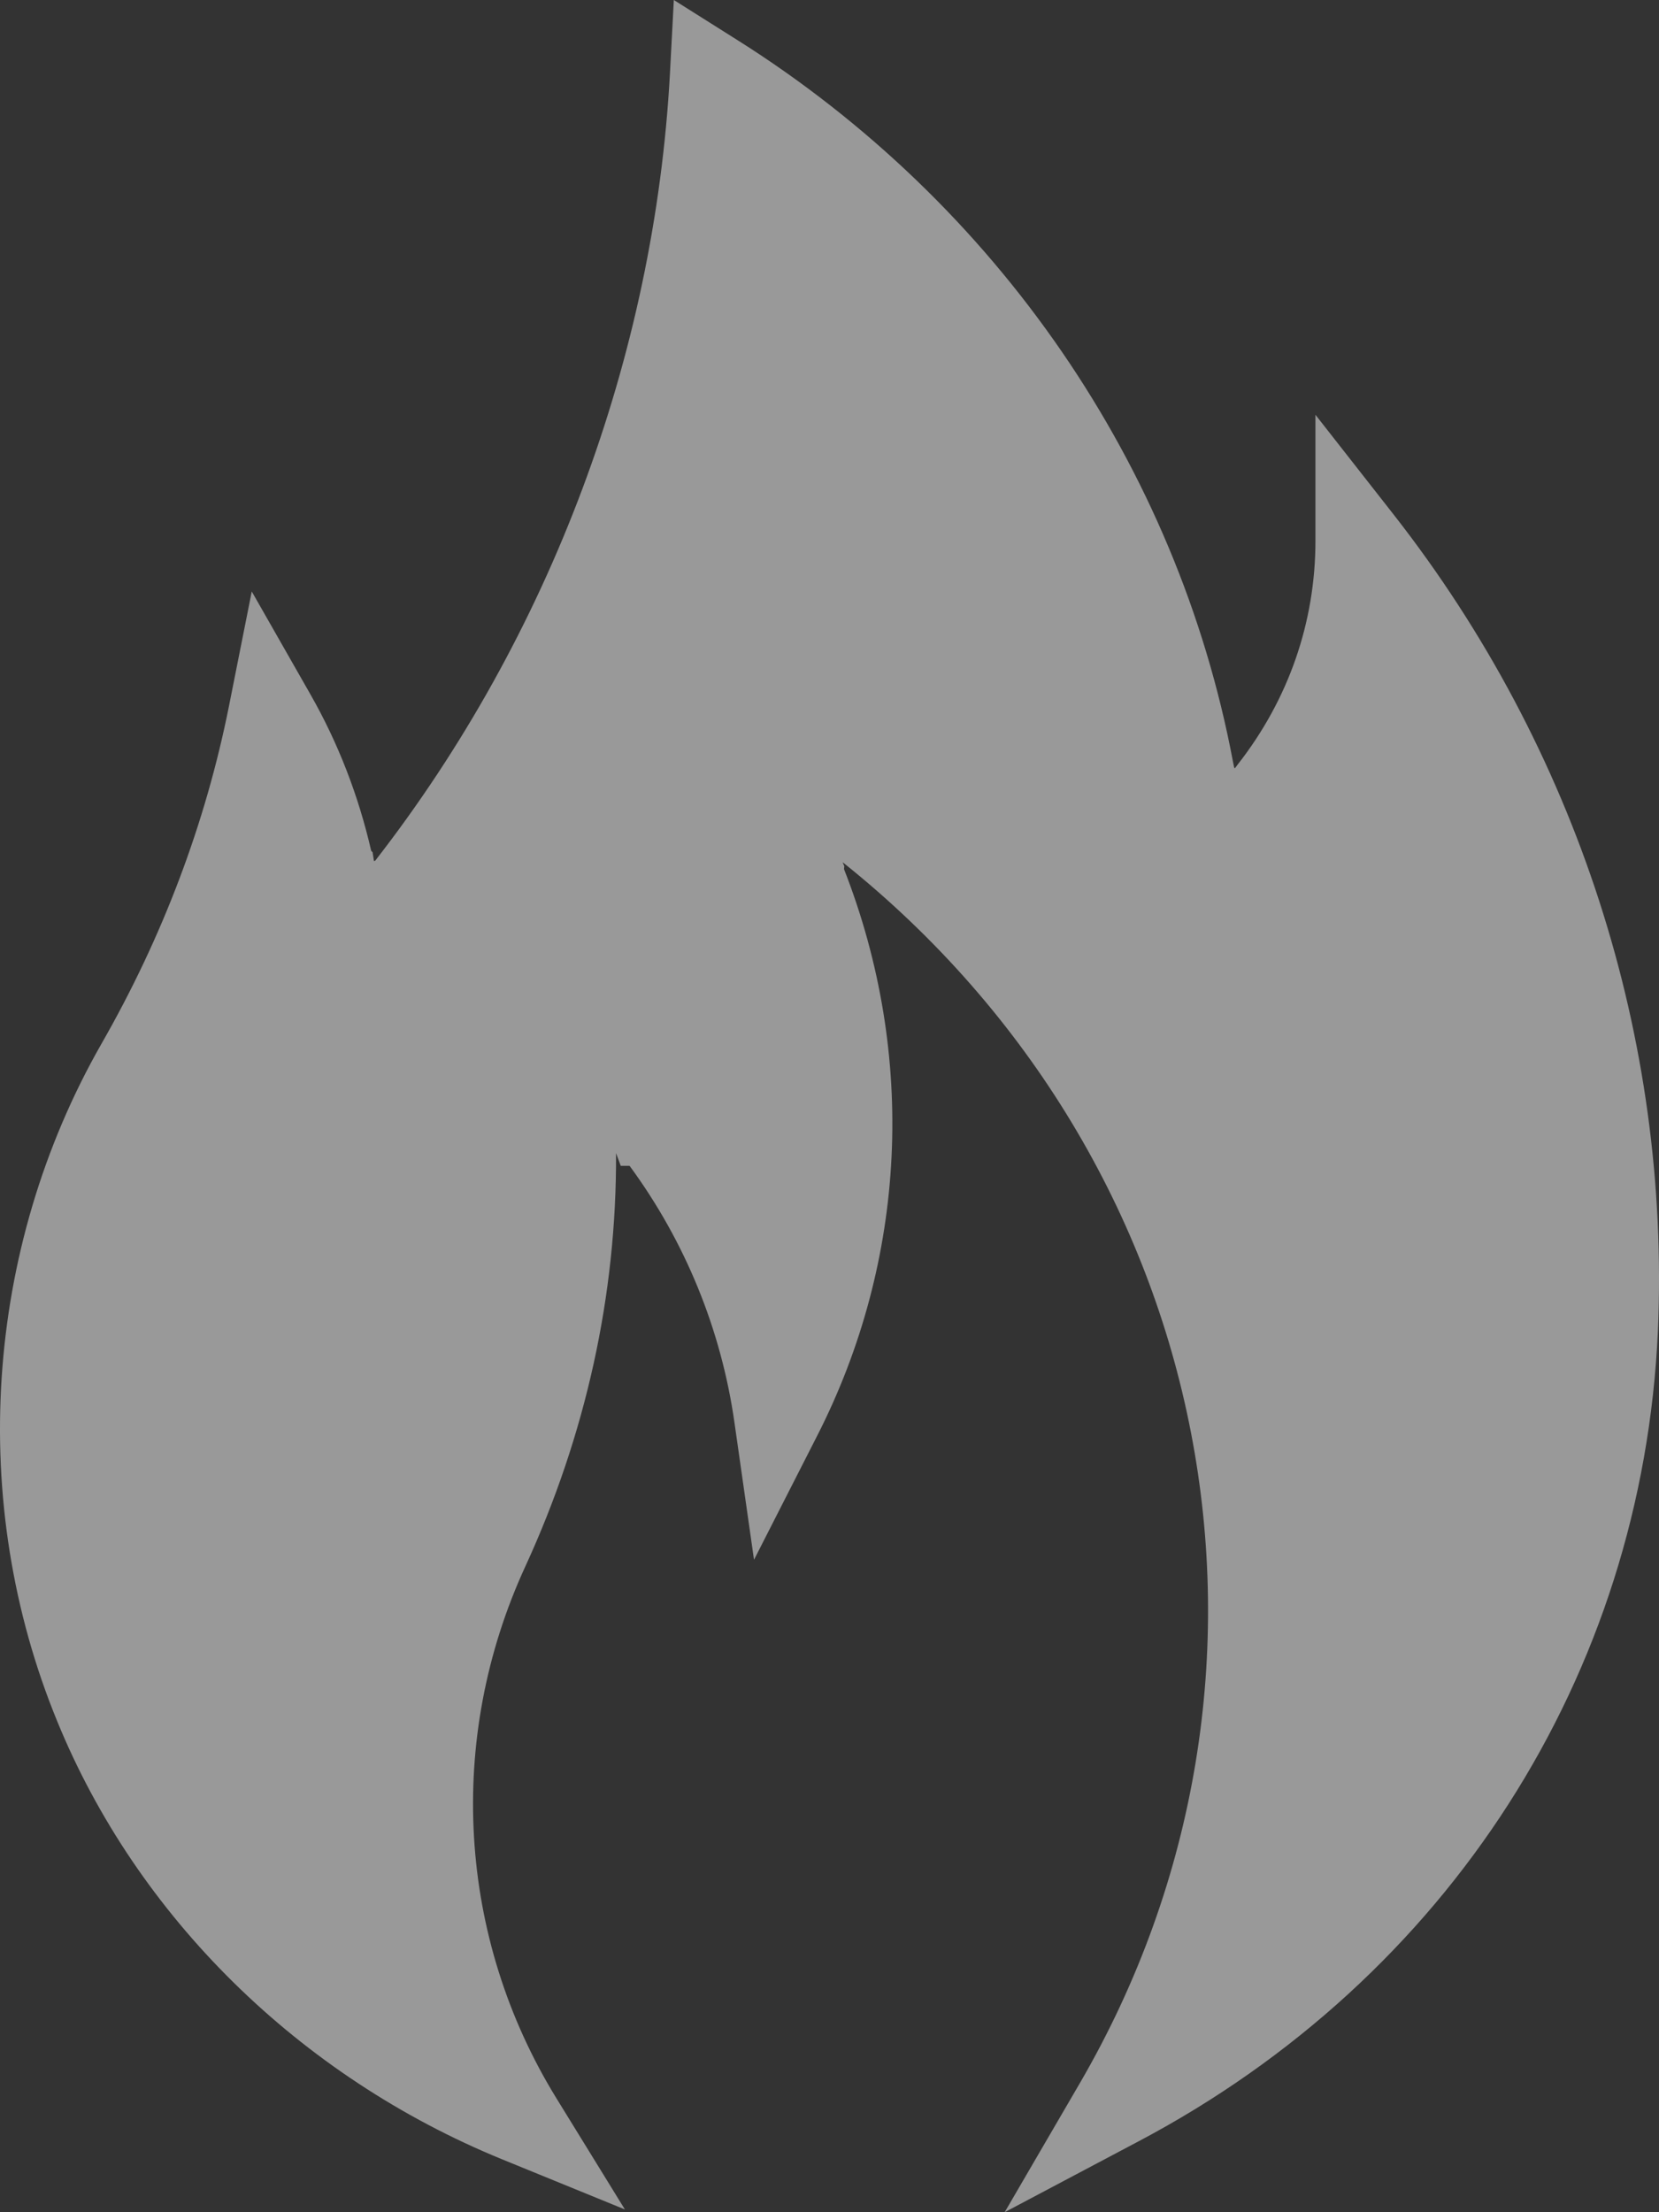 <svg width="12" height="16" viewBox="0 0 12 16" fill="none" xmlns="http://www.w3.org/2000/svg">
<rect x="0" y="0" width="12" height="16" fill="#333333" stroke="none"/>
<path d="M7.81 15.068C9.527 12.118 8.808 8.405 6.1 6.24C6.098 6.239 6.096 6.238 6.095 6.237L6.107 6.265L6.105 6.286C6.633 7.635 6.559 9.115 5.91 10.386L5.454 11.281L5.313 10.292C5.218 9.62 4.957 8.98 4.554 8.432H4.49L4.456 8.34C4.461 9.366 4.238 10.376 3.8 11.329C3.225 12.577 3.309 14.015 4.026 15.178L4.52 15.98L3.631 15.617C2.164 15.017 0.991 13.862 0.413 12.447C-0.235 10.868 -0.115 9.036 0.734 7.549C1.177 6.776 1.487 5.954 1.656 5.108L1.821 4.278L2.243 5.018C2.445 5.371 2.593 5.753 2.685 6.154L2.695 6.164L2.705 6.228L2.714 6.225C3.978 4.6 4.735 2.578 4.846 0.53L4.874 0L5.334 0.29C7.212 1.474 8.516 3.373 8.918 5.507L8.927 5.551L8.932 5.557L8.953 5.529C9.321 5.059 9.515 4.5 9.515 3.911V3L10.084 3.726C11.405 5.415 12.083 7.511 11.992 9.627C11.88 12.117 10.476 14.303 8.236 15.487L7.267 16L7.81 15.068Z" fill="white" fill-opacity="0.5"/>
</svg>
